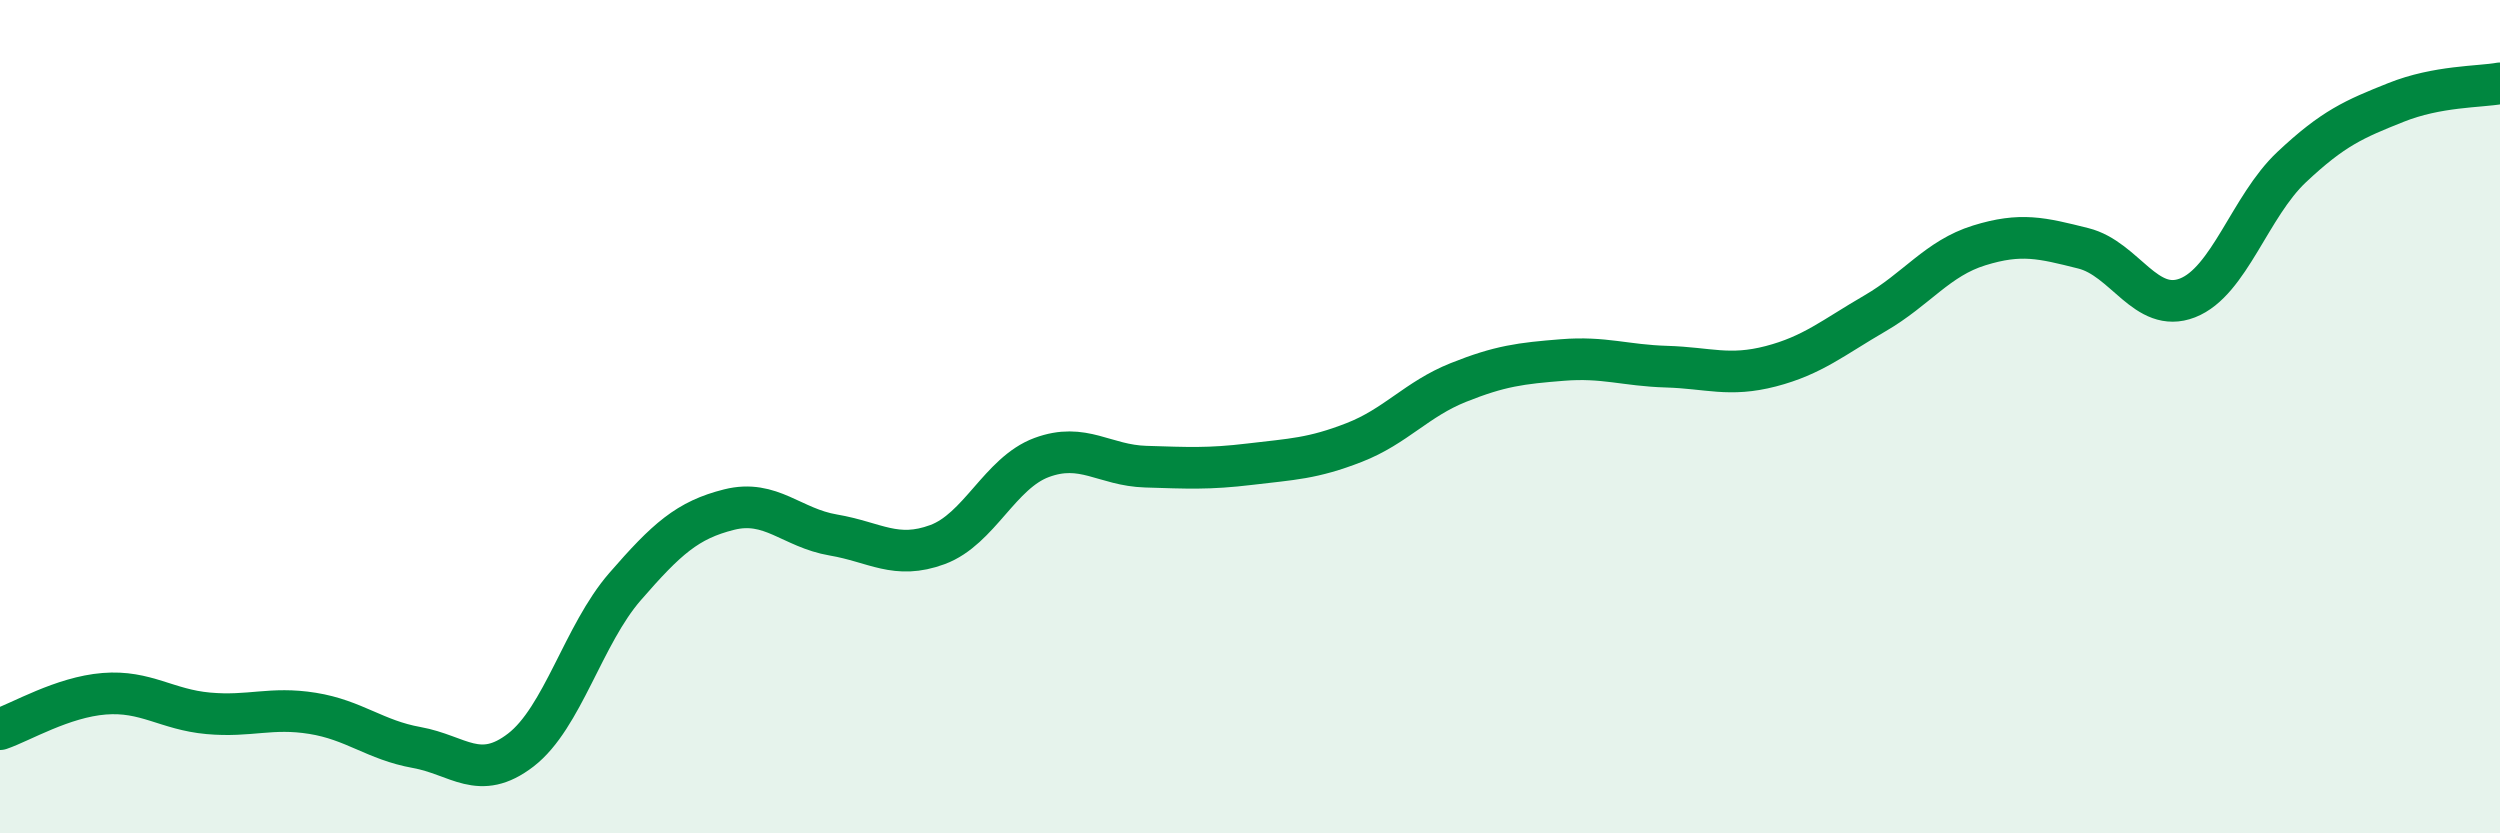 
    <svg width="60" height="20" viewBox="0 0 60 20" xmlns="http://www.w3.org/2000/svg">
      <path
        d="M 0,17.5 C 0.5,17.33 1.5,16.73 2.5,16.65 C 3.5,16.57 4,17.03 5,17.12 C 6,17.21 6.5,16.96 7.5,17.12 C 8.5,17.28 9,17.76 10,17.94 C 11,18.12 11.5,18.77 12.5,18 C 13.5,17.23 14,15.23 15,14.08 C 16,12.93 16.5,12.48 17.5,12.23 C 18.5,11.98 19,12.67 20,12.84 C 21,13.01 21.5,13.44 22.5,13.07 C 23.5,12.7 24,11.35 25,10.98 C 26,10.61 26.5,11.17 27.5,11.2 C 28.5,11.23 29,11.26 30,11.14 C 31,11.02 31.5,11.01 32.5,10.62 C 33.5,10.23 34,9.58 35,9.18 C 36,8.78 36.5,8.72 37.5,8.64 C 38.5,8.56 39,8.77 40,8.8 C 41,8.83 41.5,9.05 42.5,8.79 C 43.5,8.53 44,8.1 45,7.52 C 46,6.94 46.5,6.2 47.5,5.89 C 48.5,5.58 49,5.71 50,5.96 C 51,6.21 51.5,7.54 52.5,7.15 C 53.5,6.76 54,4.95 55,4.01 C 56,3.07 56.5,2.86 57.5,2.46 C 58.5,2.06 59.5,2.09 60,2L60 20L0 20Z"
        fill="#008740"
        opacity="0.1"
        stroke-linecap="round"
        stroke-linejoin="round"
      />
      <path
        d="M 0,17.5 C 0.5,17.33 1.5,16.73 2.5,16.65 C 3.5,16.57 4,17.03 5,17.12 C 6,17.21 6.5,16.96 7.5,17.12 C 8.5,17.28 9,17.76 10,17.94 C 11,18.12 11.5,18.77 12.5,18 C 13.5,17.23 14,15.23 15,14.08 C 16,12.93 16.5,12.48 17.5,12.23 C 18.5,11.98 19,12.67 20,12.84 C 21,13.01 21.5,13.44 22.5,13.07 C 23.5,12.7 24,11.35 25,10.98 C 26,10.61 26.5,11.17 27.5,11.2 C 28.5,11.23 29,11.26 30,11.14 C 31,11.02 31.5,11.01 32.5,10.62 C 33.5,10.23 34,9.58 35,9.18 C 36,8.78 36.5,8.72 37.5,8.64 C 38.5,8.56 39,8.77 40,8.8 C 41,8.83 41.5,9.05 42.5,8.79 C 43.5,8.53 44,8.1 45,7.52 C 46,6.94 46.5,6.2 47.5,5.89 C 48.5,5.58 49,5.71 50,5.96 C 51,6.21 51.5,7.54 52.5,7.15 C 53.5,6.76 54,4.95 55,4.01 C 56,3.07 56.5,2.86 57.5,2.46 C 58.5,2.06 59.5,2.09 60,2"
        stroke="#008740"
        stroke-width="1"
        fill="none"
        stroke-linecap="round"
        stroke-linejoin="round"
      />
    </svg>
  